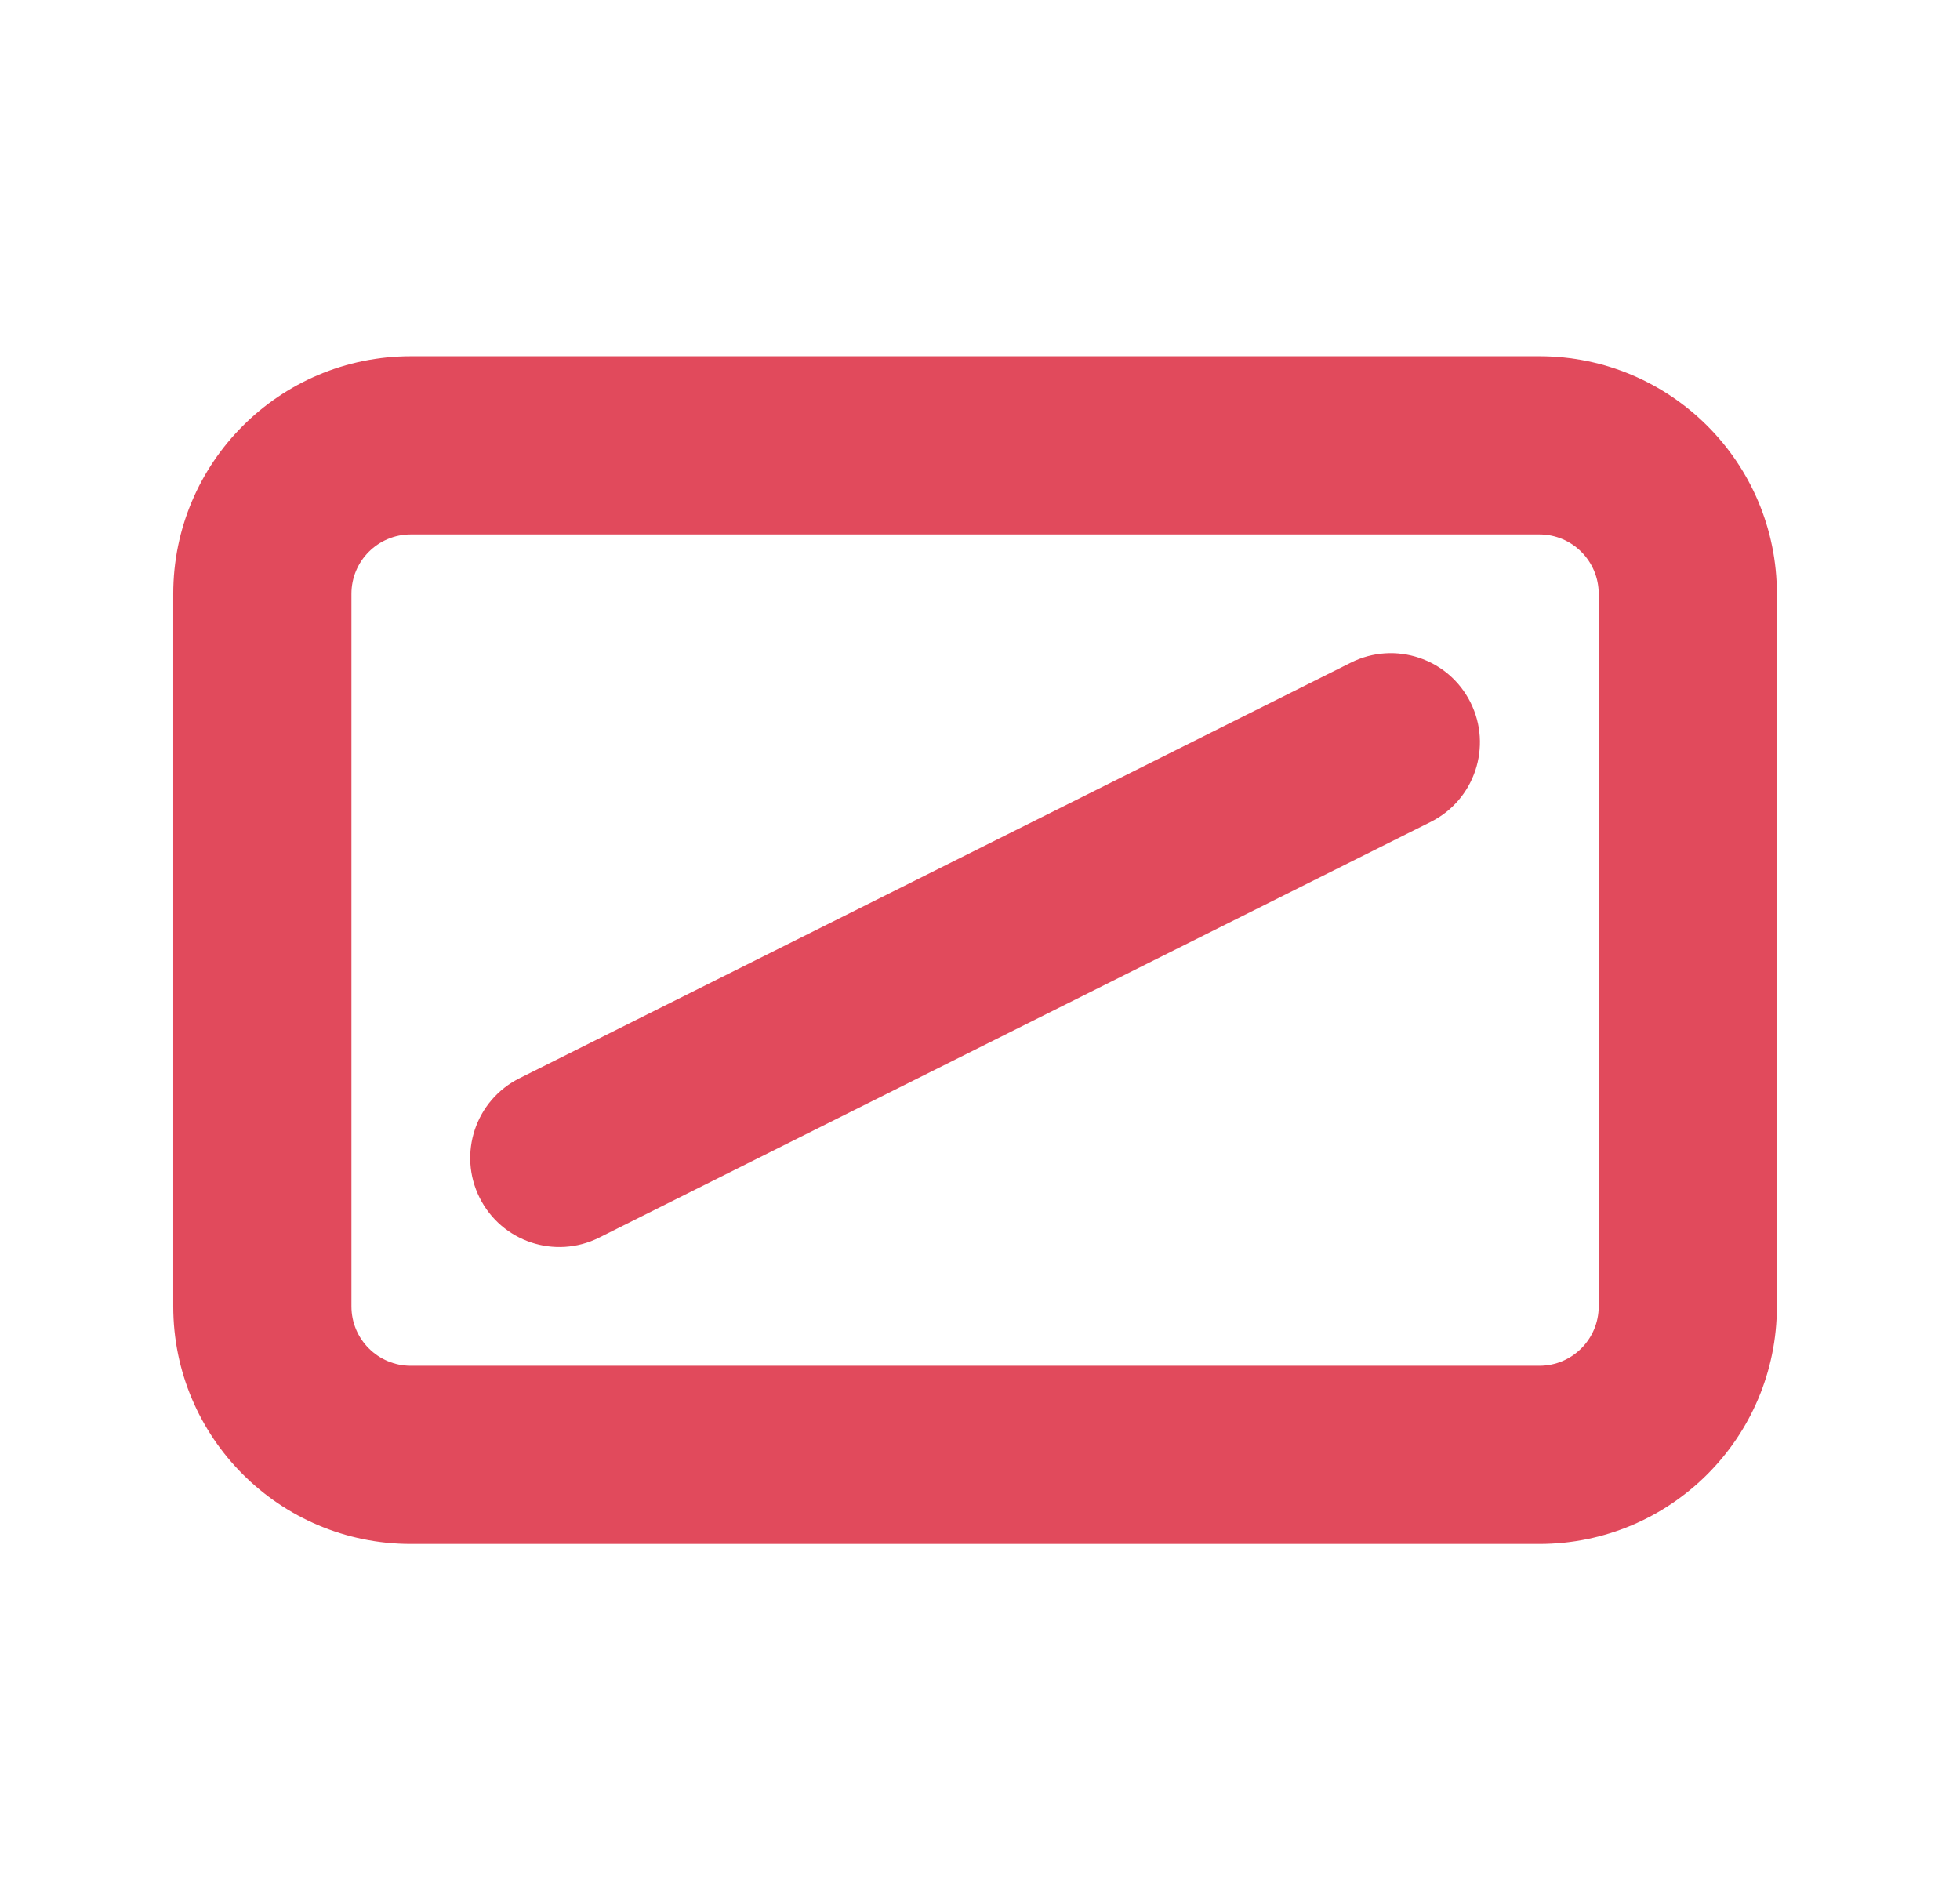 <svg xmlns="http://www.w3.org/2000/svg" width="66" height="64" viewBox="0 0 66 64" fill="none"><path fill-rule="evenodd" clip-rule="evenodd" d="M13.834 12C9.416 12 5.834 15.582 5.834 20V44C5.834 48.418 9.416 52 13.834 52H51.834C56.252 52 59.834 48.418 59.834 44V20C59.834 15.582 56.252 12 51.834 12H13.834ZM11.834 20C11.834 18.895 12.729 18 13.834 18H51.834C52.939 18 53.834 18.895 53.834 20V44C53.834 45.105 52.939 46 51.834 46H13.834C12.729 46 11.834 45.105 11.834 44V20ZM48.176 27.683C49.658 26.942 50.258 25.14 49.517 23.658C48.776 22.176 46.974 21.576 45.492 22.317L17.492 36.317C16.01 37.058 15.41 38.86 16.151 40.342C16.892 41.824 18.694 42.424 20.176 41.683L48.176 27.683Z" fill="#E14A5C"></path></svg>